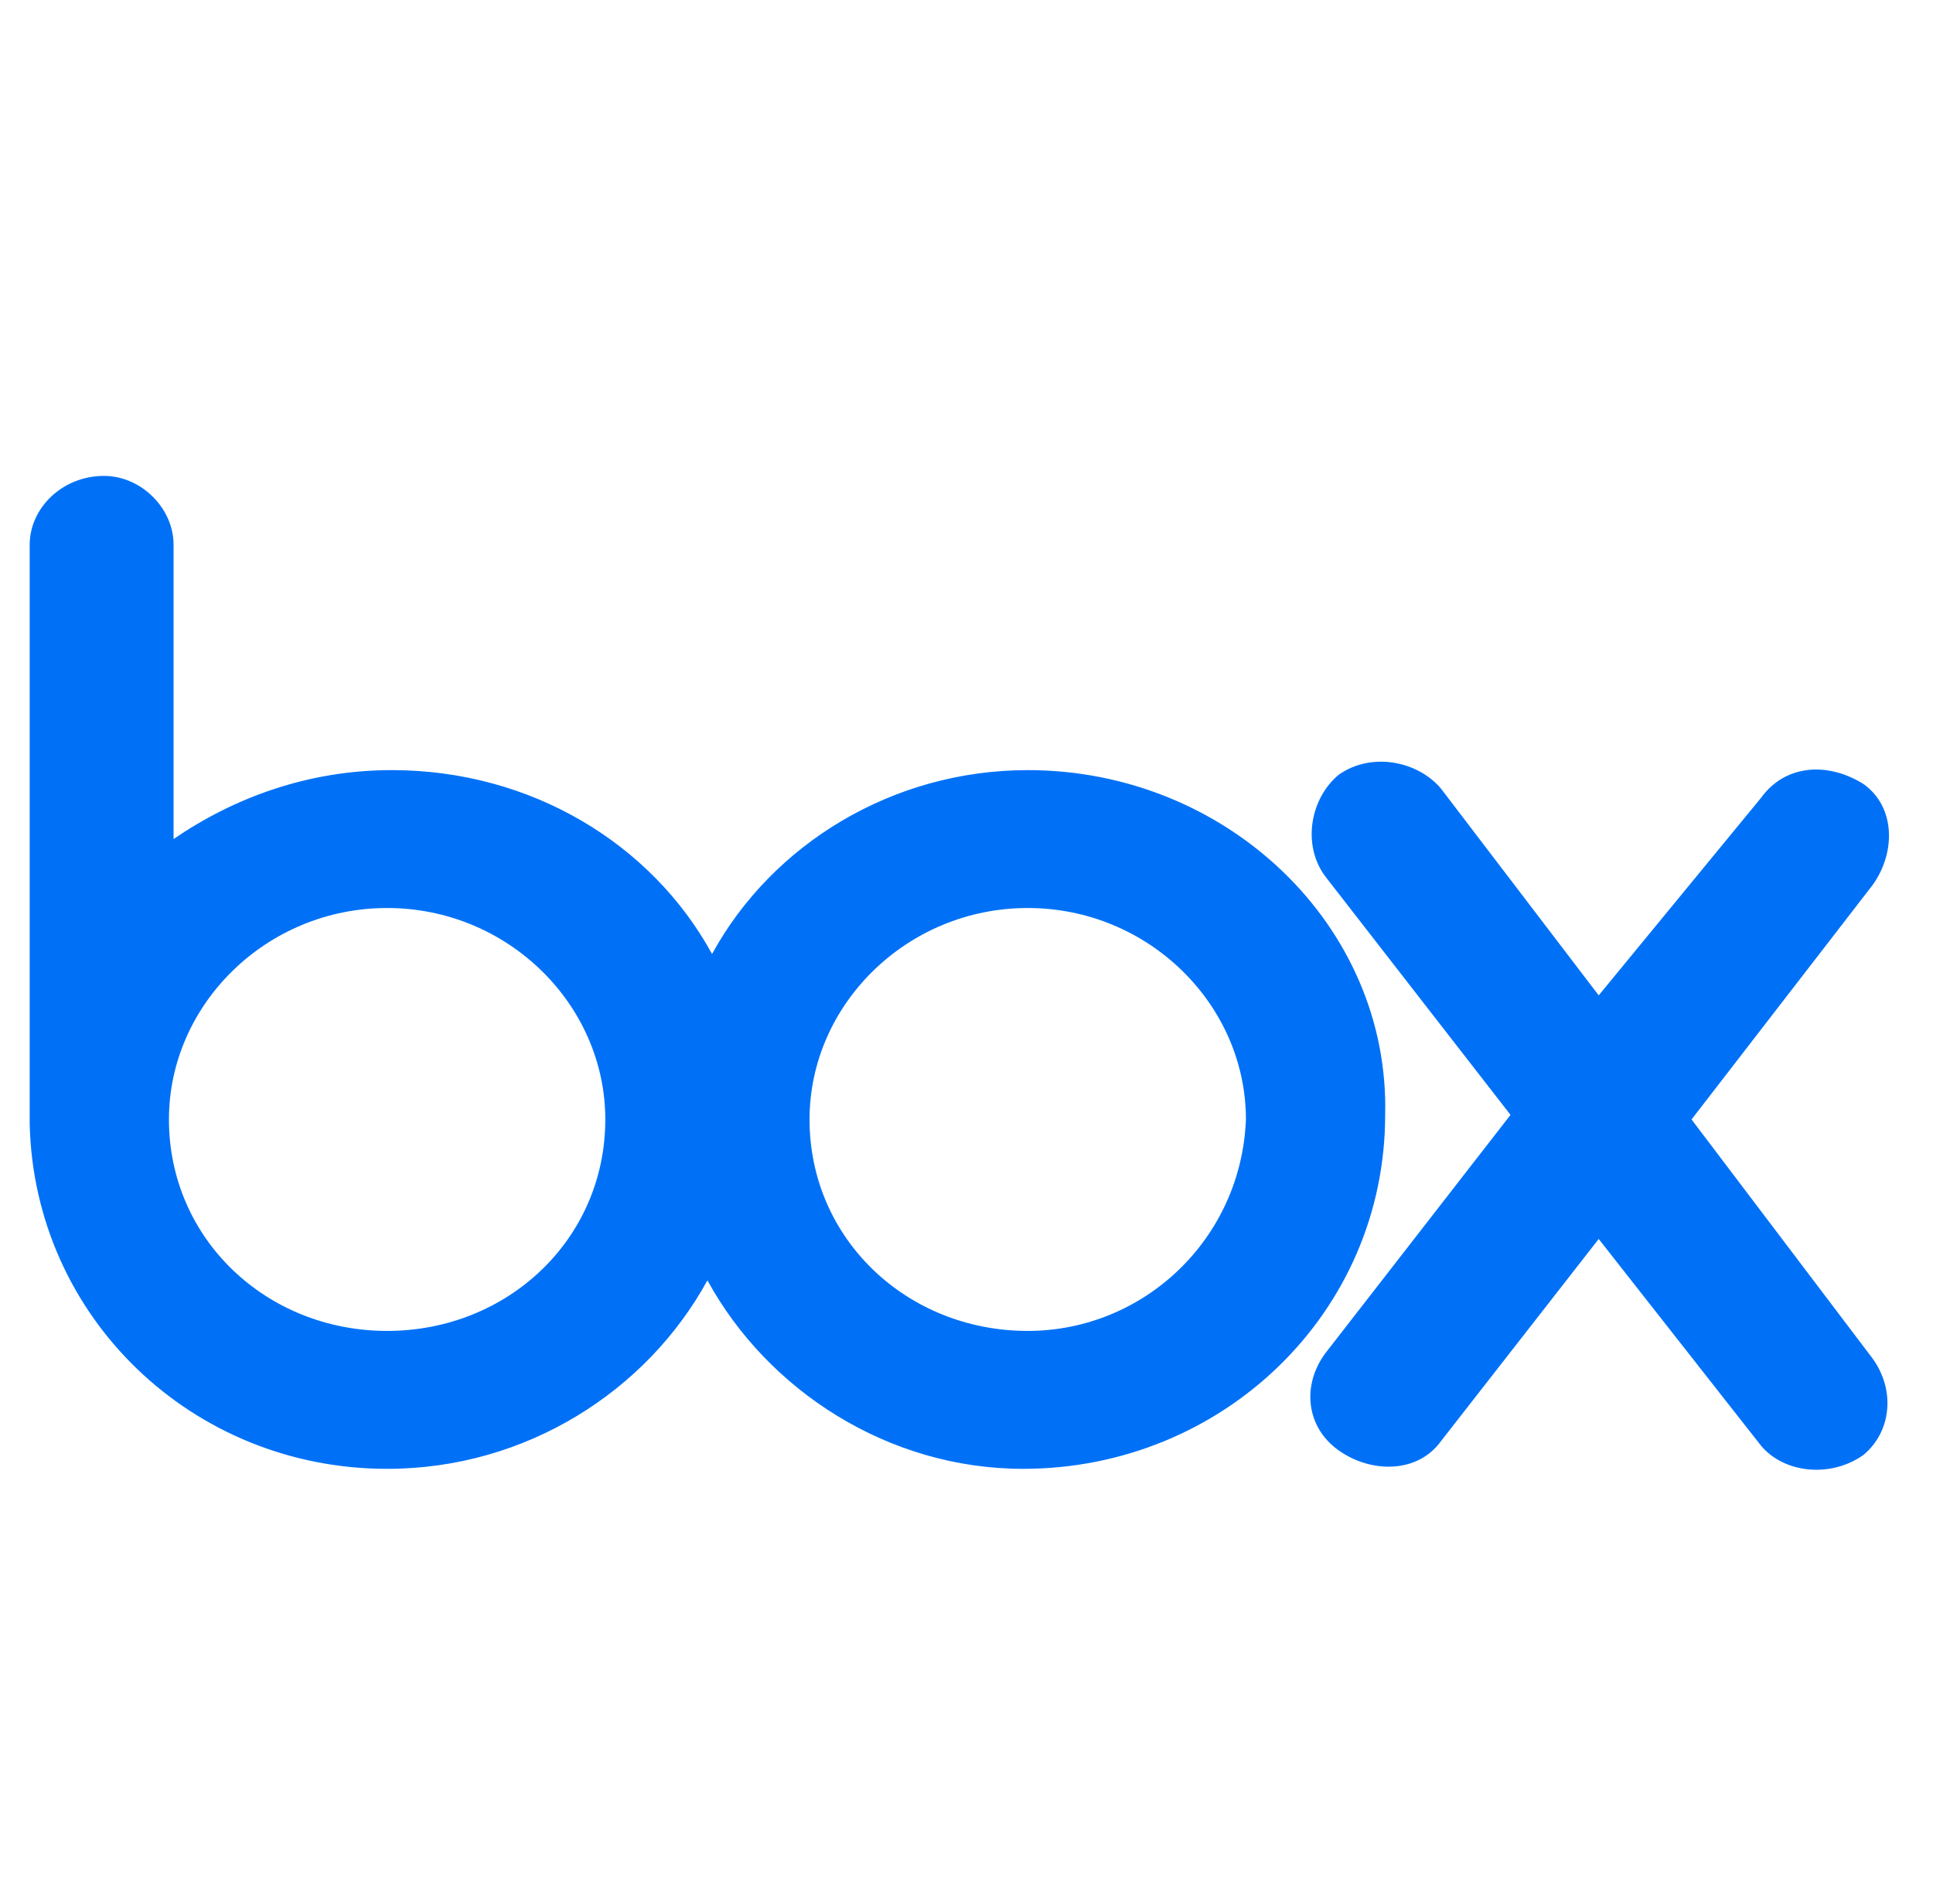 <svg width="65" height="64" viewBox="0 0 65 64" fill="none" xmlns="http://www.w3.org/2000/svg">
<path d="M62.969 45.673C63.749 46.755 63.593 48.145 62.657 48.918C61.564 49.691 60.003 49.536 59.222 48.609L53.759 41.654L48.452 48.455C47.671 49.536 46.11 49.536 45.018 48.764C43.925 47.991 43.769 46.6 44.549 45.518L50.793 37.482L44.549 29.445C43.769 28.364 44.081 26.818 45.018 26.046C46.11 25.273 47.671 25.582 48.452 26.509L53.759 33.464L59.222 26.818C60.003 25.736 61.408 25.582 62.657 26.355C63.749 27.127 63.749 28.673 62.969 29.755L56.881 37.636L62.969 45.673V45.673ZM34.559 44.745C30.5 44.745 27.222 41.654 27.222 37.636C27.222 33.773 30.5 30.527 34.559 30.527C38.618 30.527 41.896 33.773 41.896 37.636C41.739 41.654 38.462 44.745 34.559 44.745ZM13.018 44.745C8.959 44.745 5.681 41.654 5.681 37.636C5.681 33.773 8.959 30.527 13.018 30.527C17.076 30.527 20.354 33.773 20.354 37.636C20.354 41.654 17.076 44.745 13.018 44.745V44.745ZM34.559 25.891C30.032 25.891 25.974 28.364 23.944 32.073C21.915 28.364 17.857 25.891 13.174 25.891C10.364 25.891 7.866 26.818 5.837 28.209V18.318C5.837 17.082 4.744 16 3.496 16C2.091 16 0.998 17.082 0.998 18.318V37.791C1.154 44.282 6.461 49.382 13.018 49.382C17.701 49.382 21.759 46.755 23.788 43.045C25.818 46.755 29.876 49.382 34.403 49.382C41.115 49.382 46.578 44.127 46.578 37.482C46.735 31.145 41.271 25.891 34.559 25.891V25.891Z" fill="#0071F7"/>
</svg>